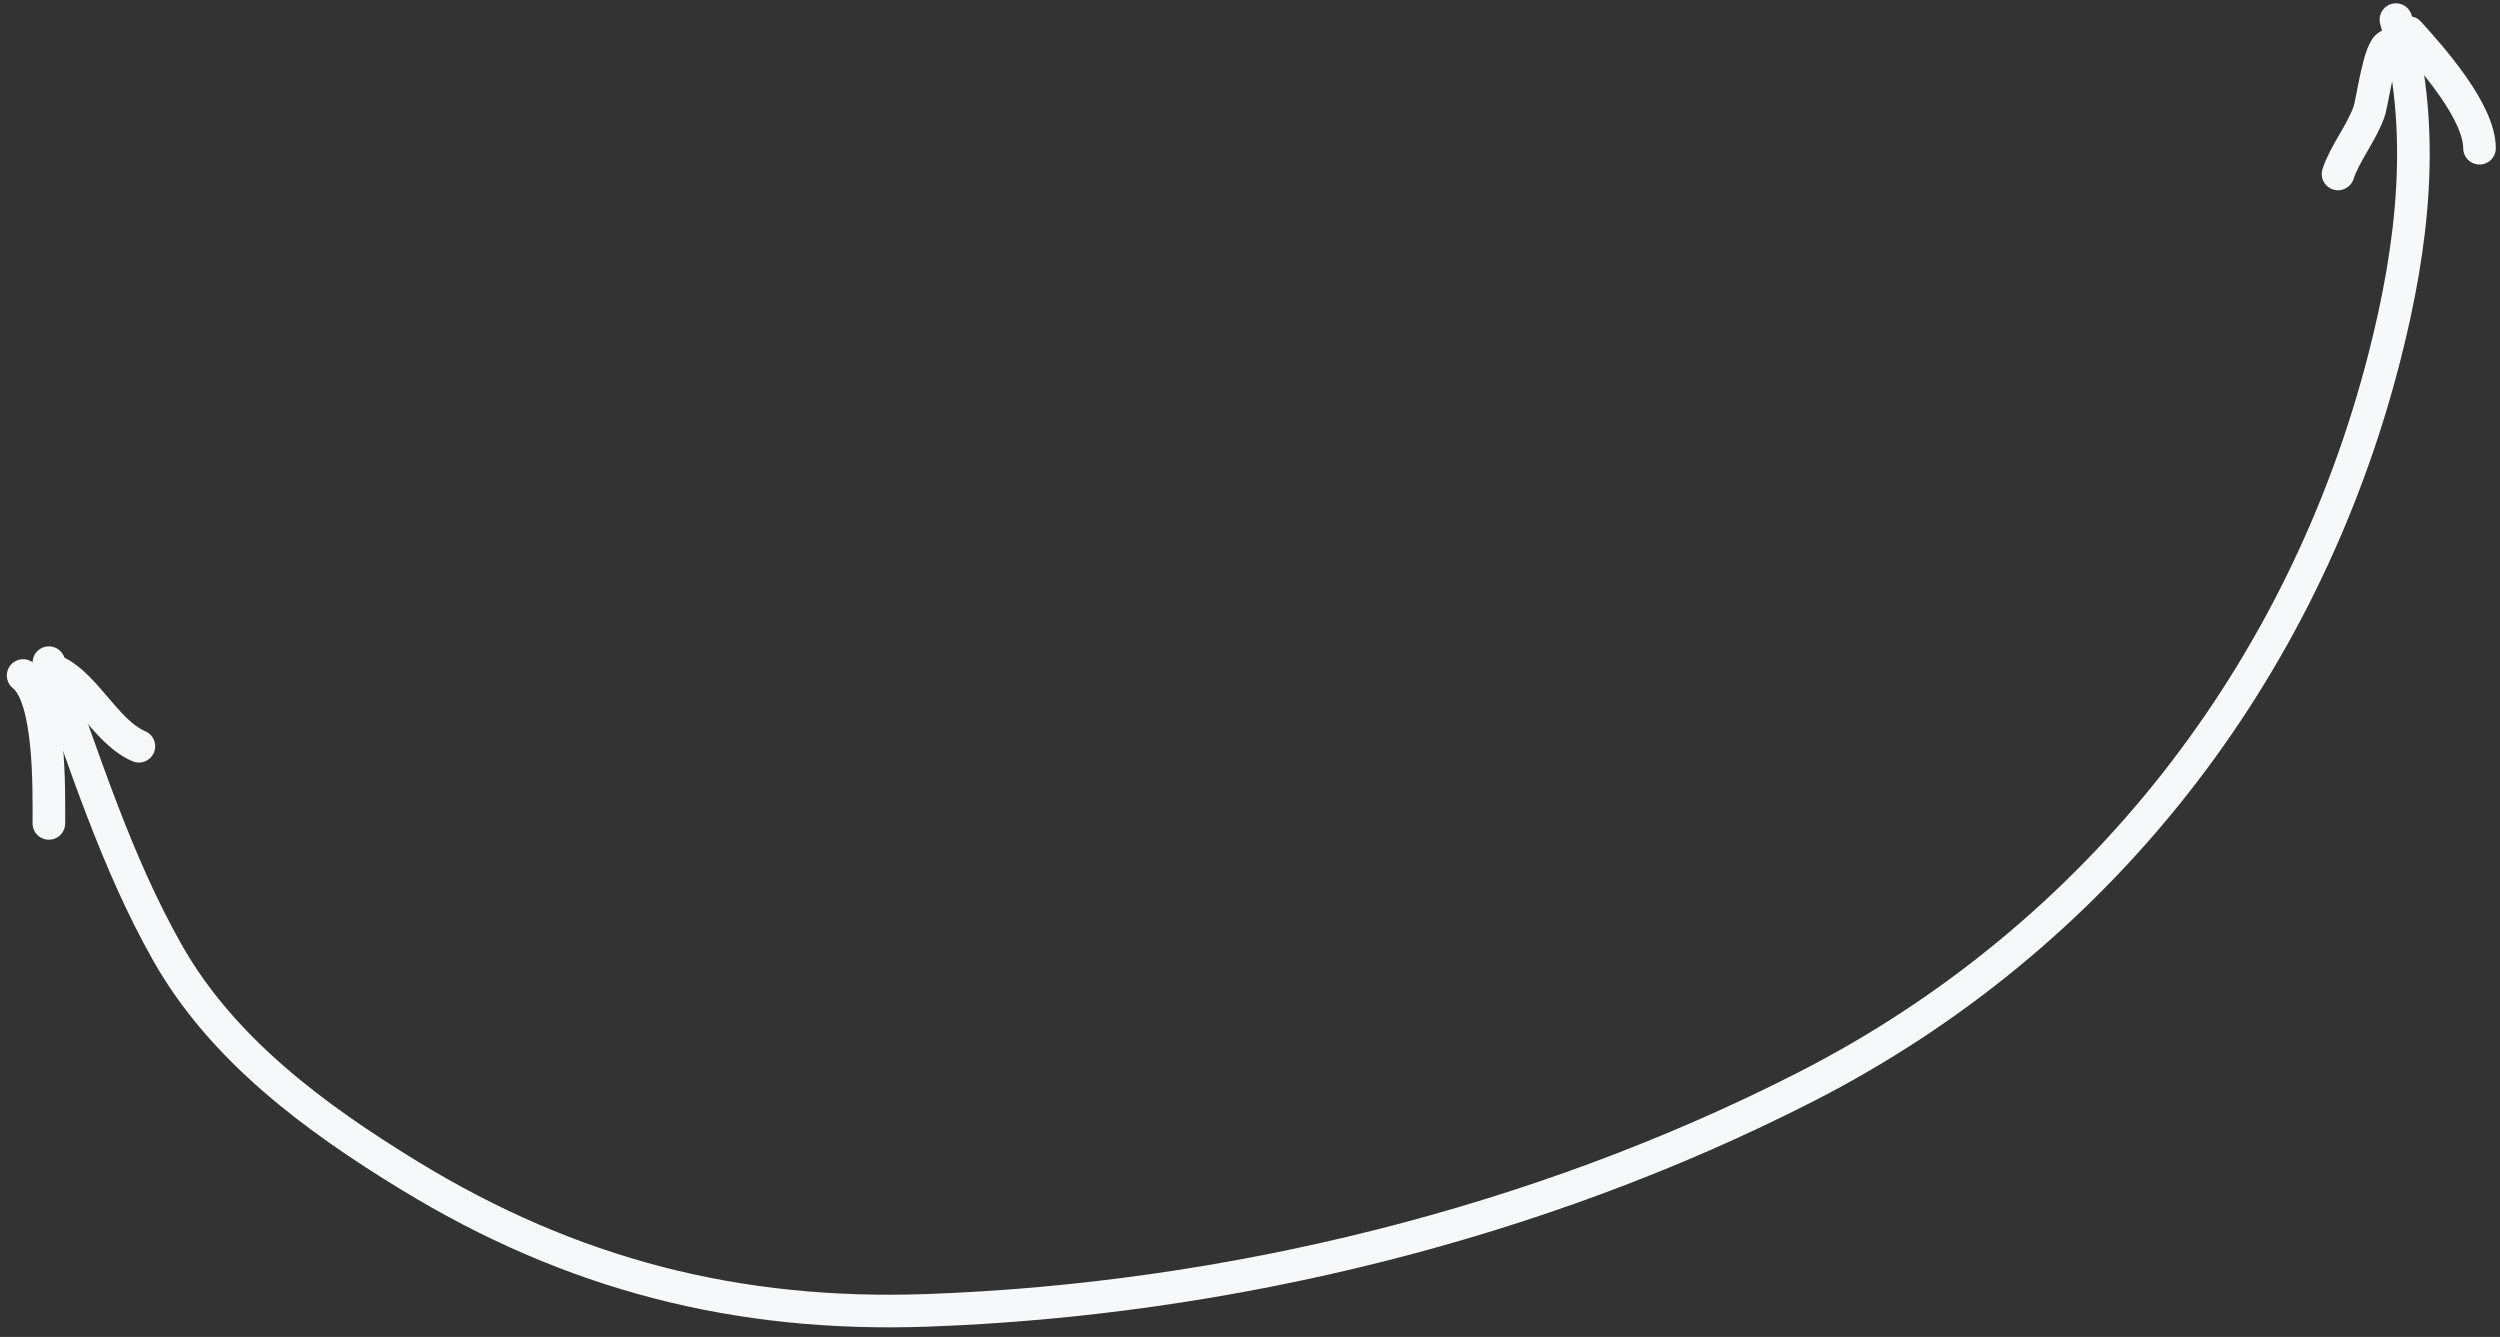 <?xml version="1.0" encoding="UTF-8"?> <svg xmlns="http://www.w3.org/2000/svg" width="230" height="123" viewBox="0 0 230 123" fill="none"><rect x="0" y="0" width="230" height="123" fill="#333333" stroke="none"/> <path d="M4.496 60.964C7.76 69.948 10.675 79.287 15.407 87.651C20.454 96.572 29.042 102.879 37.624 108.127C52.53 117.242 67.856 121.184 85.379 120.55C112.989 119.551 141.528 112.567 166.163 99.976C193.018 86.25 211.93 61.931 219.373 32.831C221.99 22.601 223.259 12.008 220.425 1.806" stroke="#F7F8FA" stroke-width="3" stroke-linecap="round"></path> <path d="M221.608 2.989C223.782 5.381 228.115 10.299 228.115 13.637" stroke="#F7F8FA" stroke-width="3" stroke-linecap="round"></path> <path d="M219.833 4.172C218.883 4.291 218.29 9.373 217.927 10.351C217.182 12.355 215.737 14.094 215.1 16.004" stroke="#F7F8FA" stroke-width="3" stroke-linecap="round"></path> <path d="M4.496 61.556C7.637 62.412 9.545 67.269 12.778 68.655" stroke="#F7F8FA" stroke-width="3" stroke-linecap="round"></path> <path d="M2.129 62.148C4.668 64.122 4.496 72.503 4.496 75.754" stroke="#F7F8FA" stroke-width="3" stroke-linecap="round"></path> </svg> 